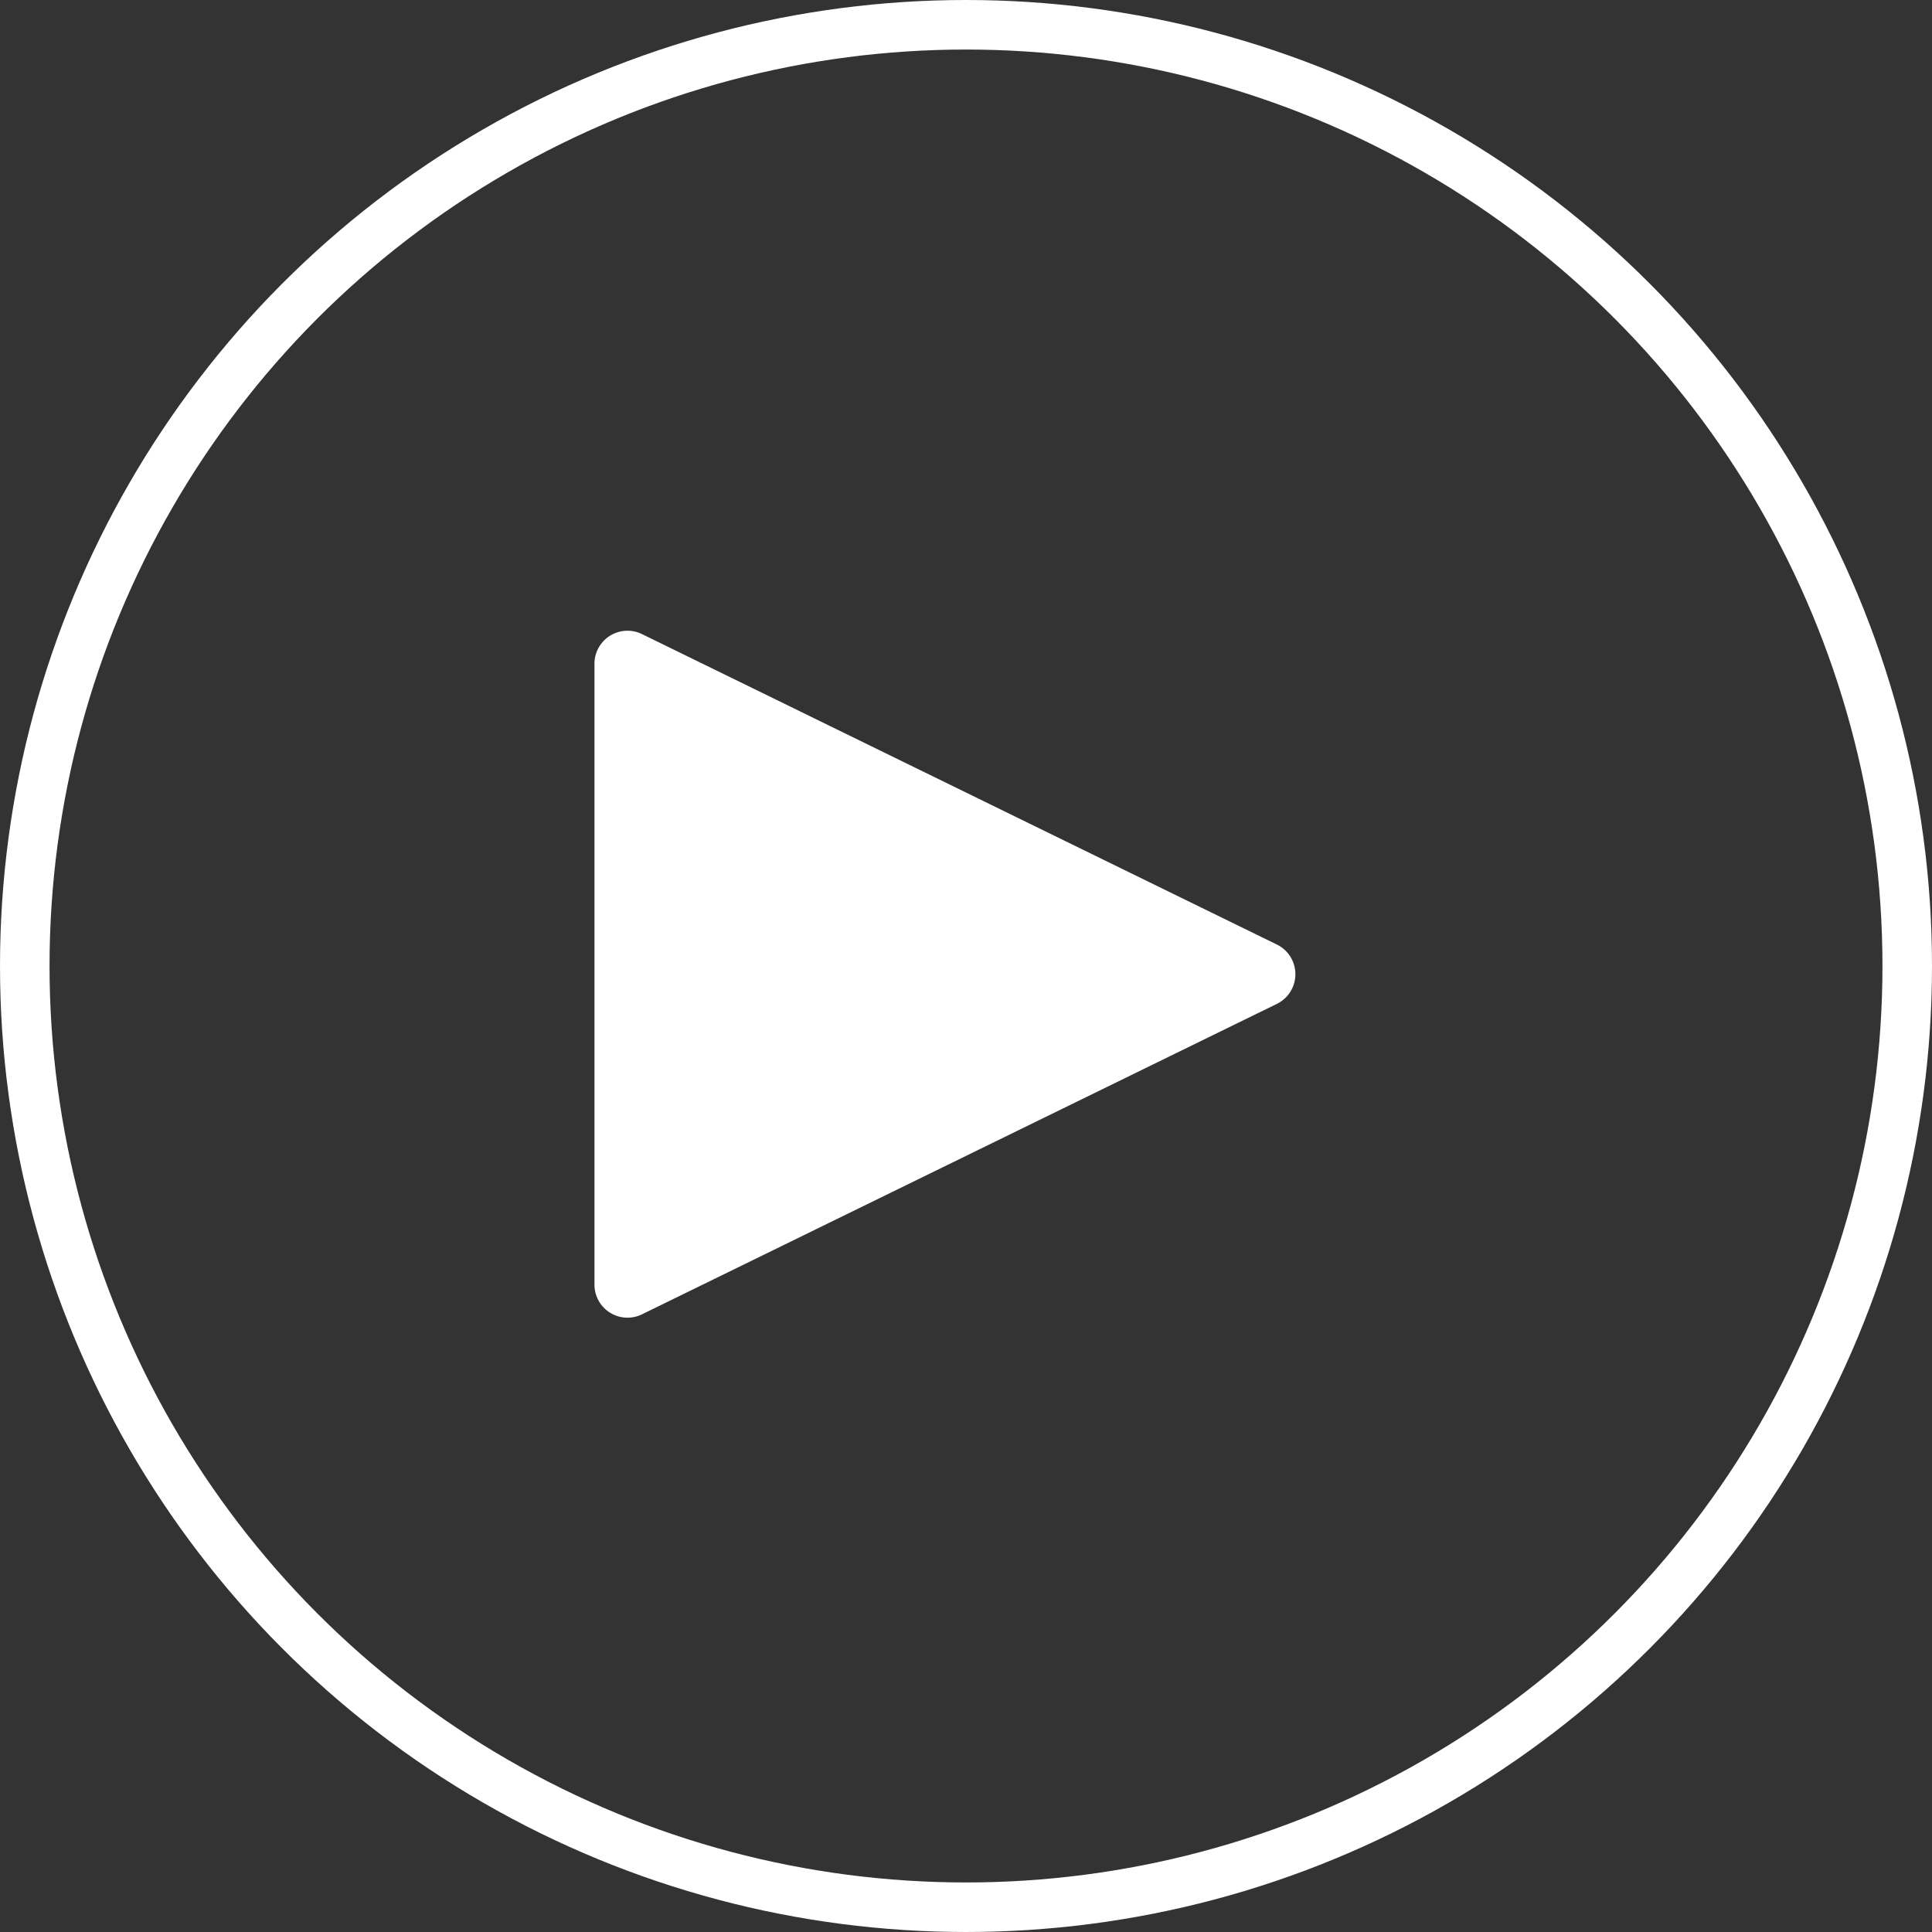 <svg xmlns="http://www.w3.org/2000/svg" width="117" height="117" viewBox="0 0 117 117">
  <rect x="0" y="0" width="117" height="117" fill="#333333" stroke="none"/>
  <g id="play_icon" transform="translate(-279 -214)">
    <g id="Ellipse_1" data-name="Ellipse 1" transform="translate(279 214)" fill="none" stroke="#fff" stroke-width="3">
      <circle cx="58.5" cy="58.5" r="58.5" stroke="none"/>
      <circle cx="58.5" cy="58.5" r="57" fill="none"/>
    </g>
    <path id="Polygon_1" data-name="Polygon 1" d="M20.2,3.675a2,2,0,0,1,3.594,0l18.8,38.446A2,2,0,0,1,40.8,45H3.2a2,2,0,0,1-1.8-2.878Z" transform="translate(360 251) rotate(90)" fill="#fff"/>
  </g>
</svg>
